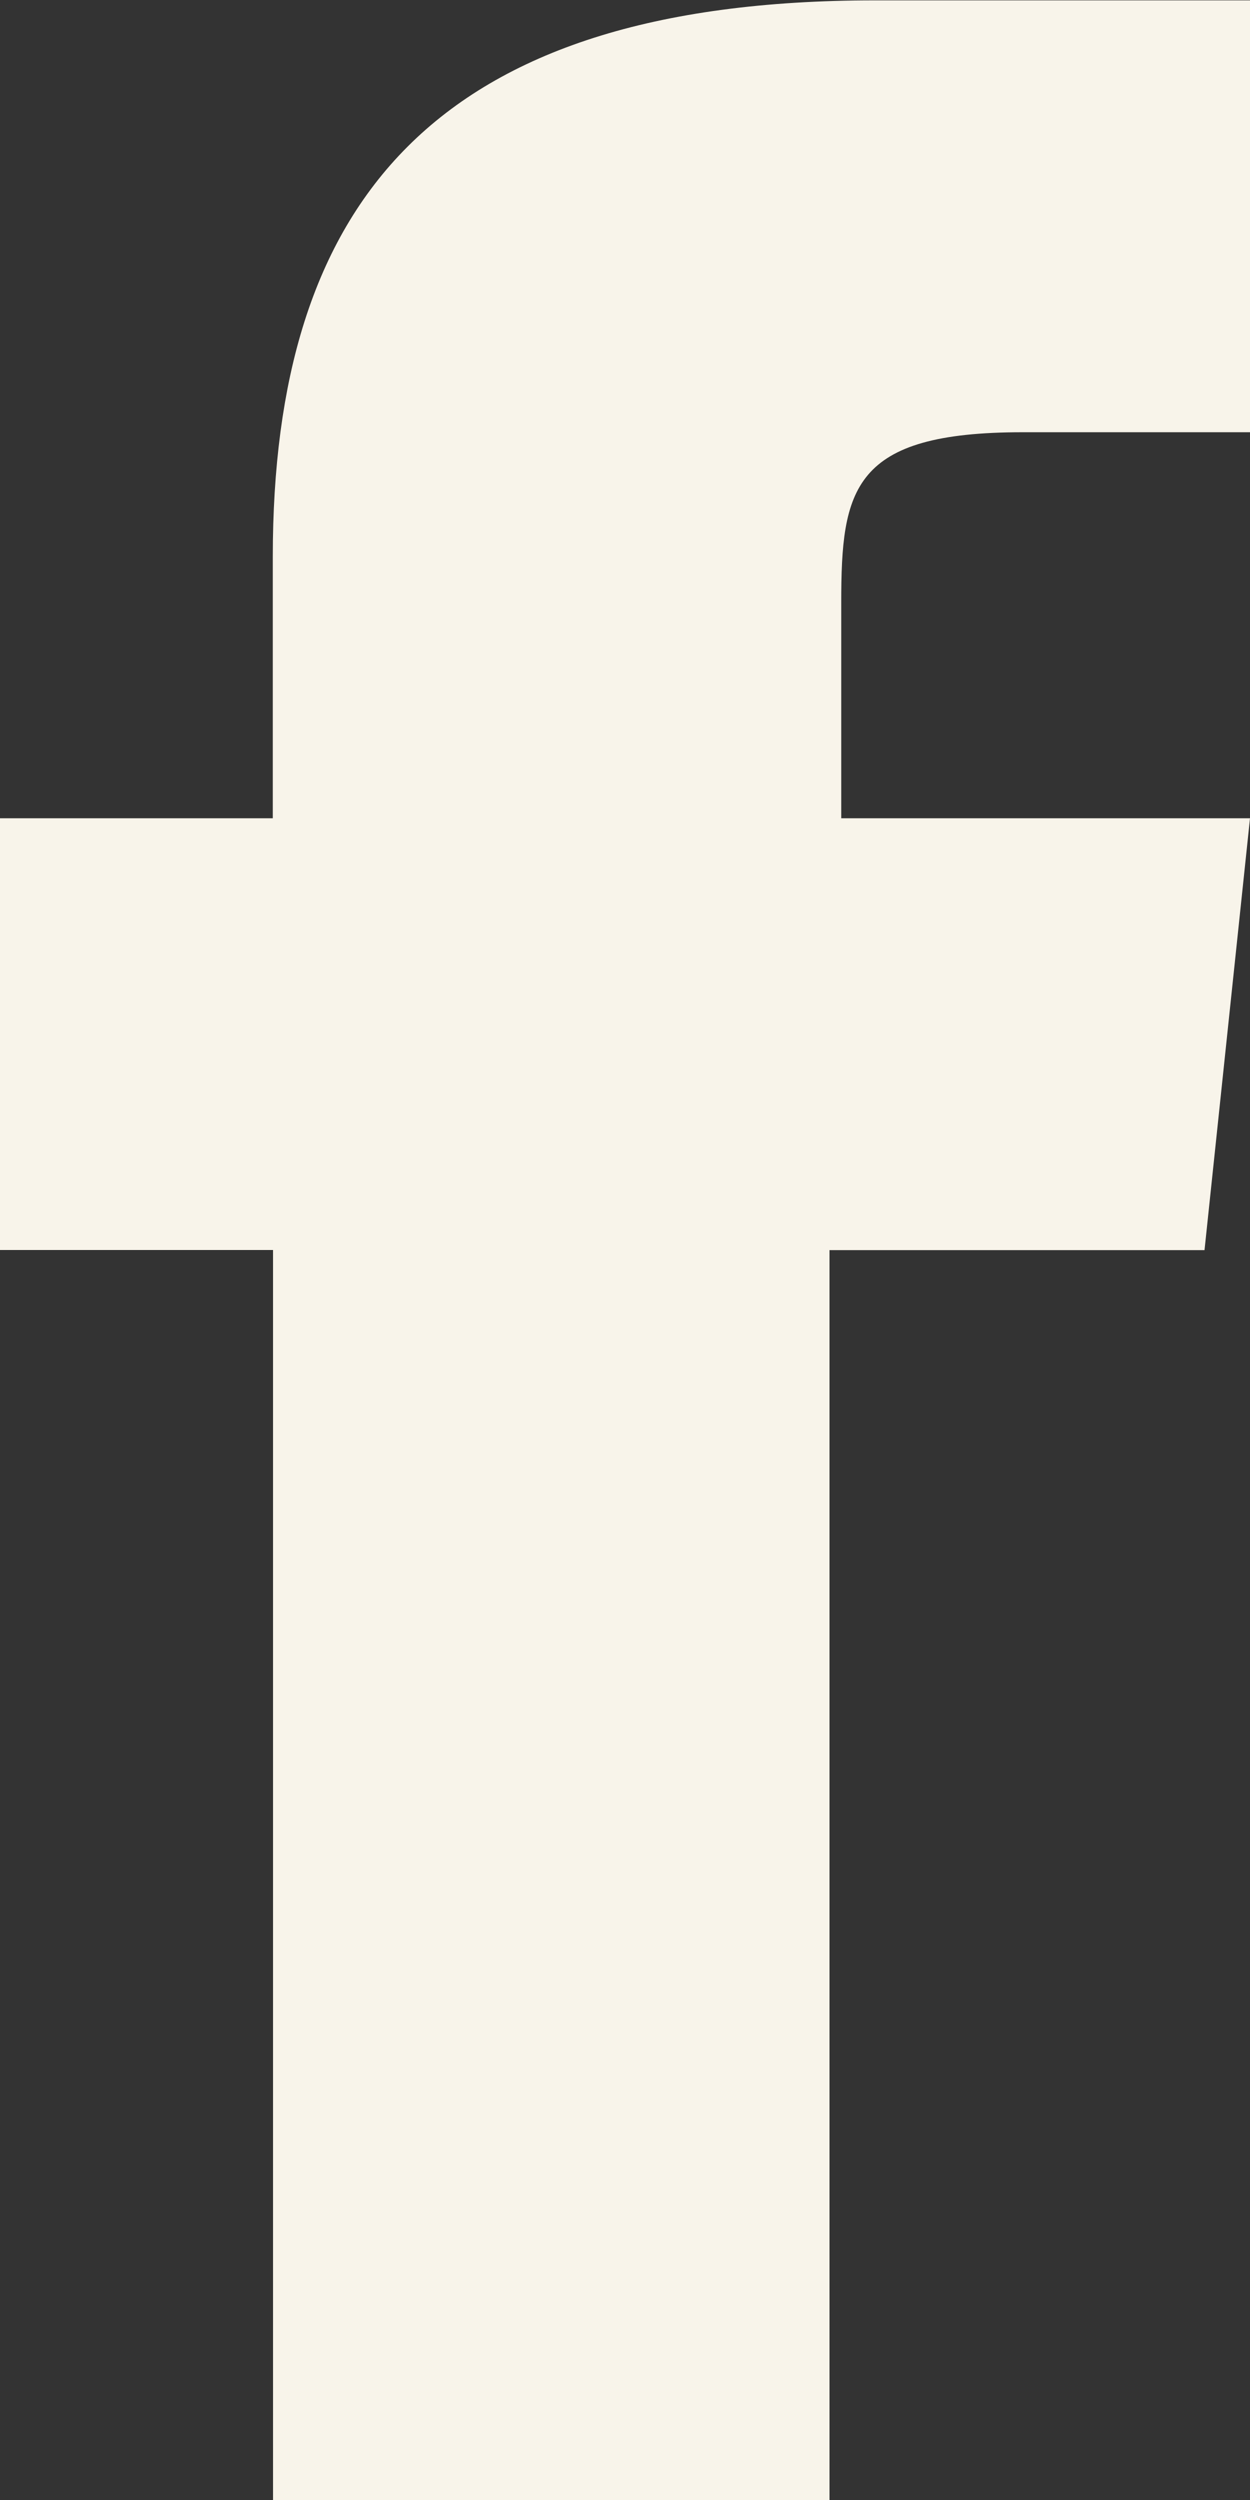 <svg xmlns="http://www.w3.org/2000/svg" width="10.333" height="20.666" viewBox="0 0 10.333 20.666">
  <rect x="0" y="0" width="10.333" height="20.666" fill="#333333" stroke="none"/>
  <path id="Path_59" data-name="Path 59" d="M10.333,8.177l-.376,3.57h-3.1V22.08h-4.6V11.746H0V8.177H2.255V6.016c0-2.912,1.315-4.6,4.979-4.6h3.1v3.57H8.454c-1.409,0-1.5.469-1.5,1.409V8.177Z" transform="translate(0 -1.413)" fill="#f8f4ea"/>
</svg>
